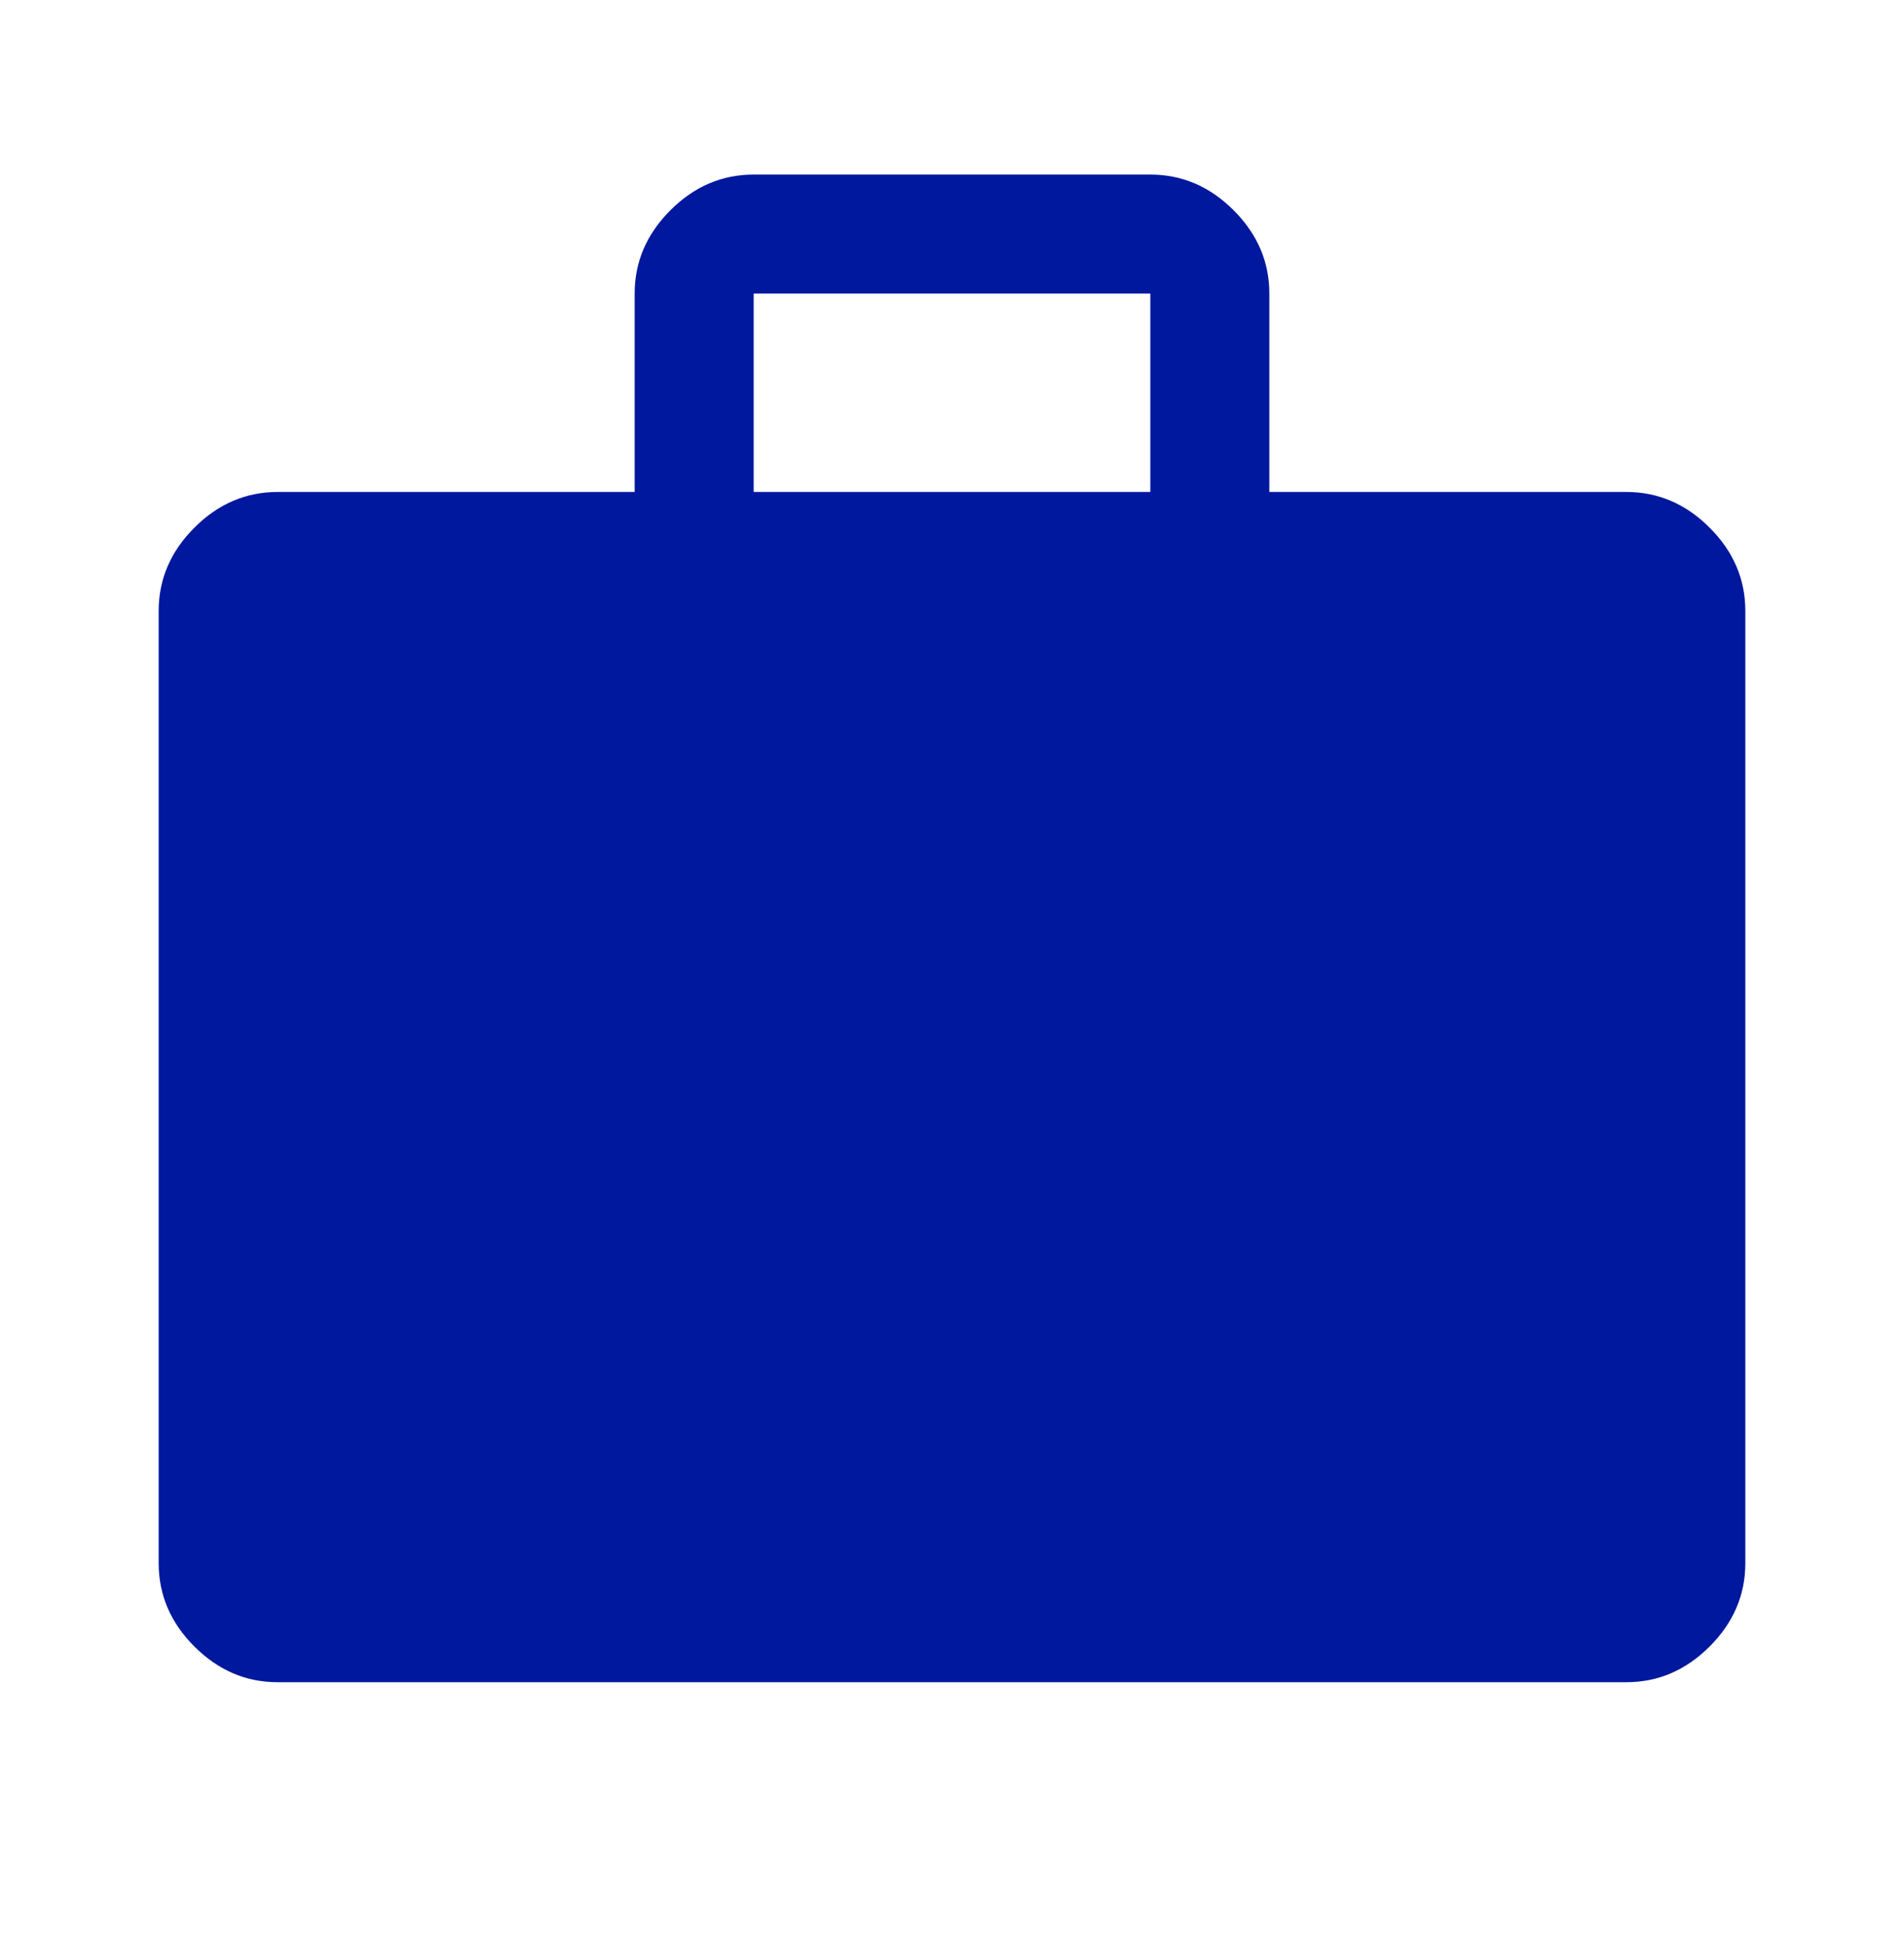<svg xmlns="http://www.w3.org/2000/svg" width="48" height="49" viewBox="0 0 48 49" fill="none"><mask id="mask0_1562_1063" style="mask-type:alpha" maskUnits="userSpaceOnUse" x="0" y="0" width="48" height="49"><rect y="0.4" width="48" height="48" fill="#D9D9D9"></rect></mask><g mask="url(#mask0_1562_1063)"><path d="M7 42.4C6.2 42.4 5.5 42.1 4.9 41.5C4.3 40.9 4 40.2 4 39.4V15.4C4 14.6 4.3 13.9 4.9 13.3C5.5 12.7 6.2 12.4 7 12.4H16V7.4C16 6.6 16.3 5.9 16.9 5.3C17.5 4.7 18.2 4.4 19 4.4H29C29.8 4.4 30.5 4.7 31.1 5.3C31.7 5.9 32 6.6 32 7.4V12.4H41C41.8 12.4 42.5 12.7 43.1 13.3C43.7 13.9 44 14.6 44 15.4V39.4C44 40.2 43.7 40.9 43.1 41.5C42.5 42.1 41.8 42.4 41 42.4H7ZM19 12.4H29V7.4H19V12.4Z" fill="#00189E"></path></g></svg>